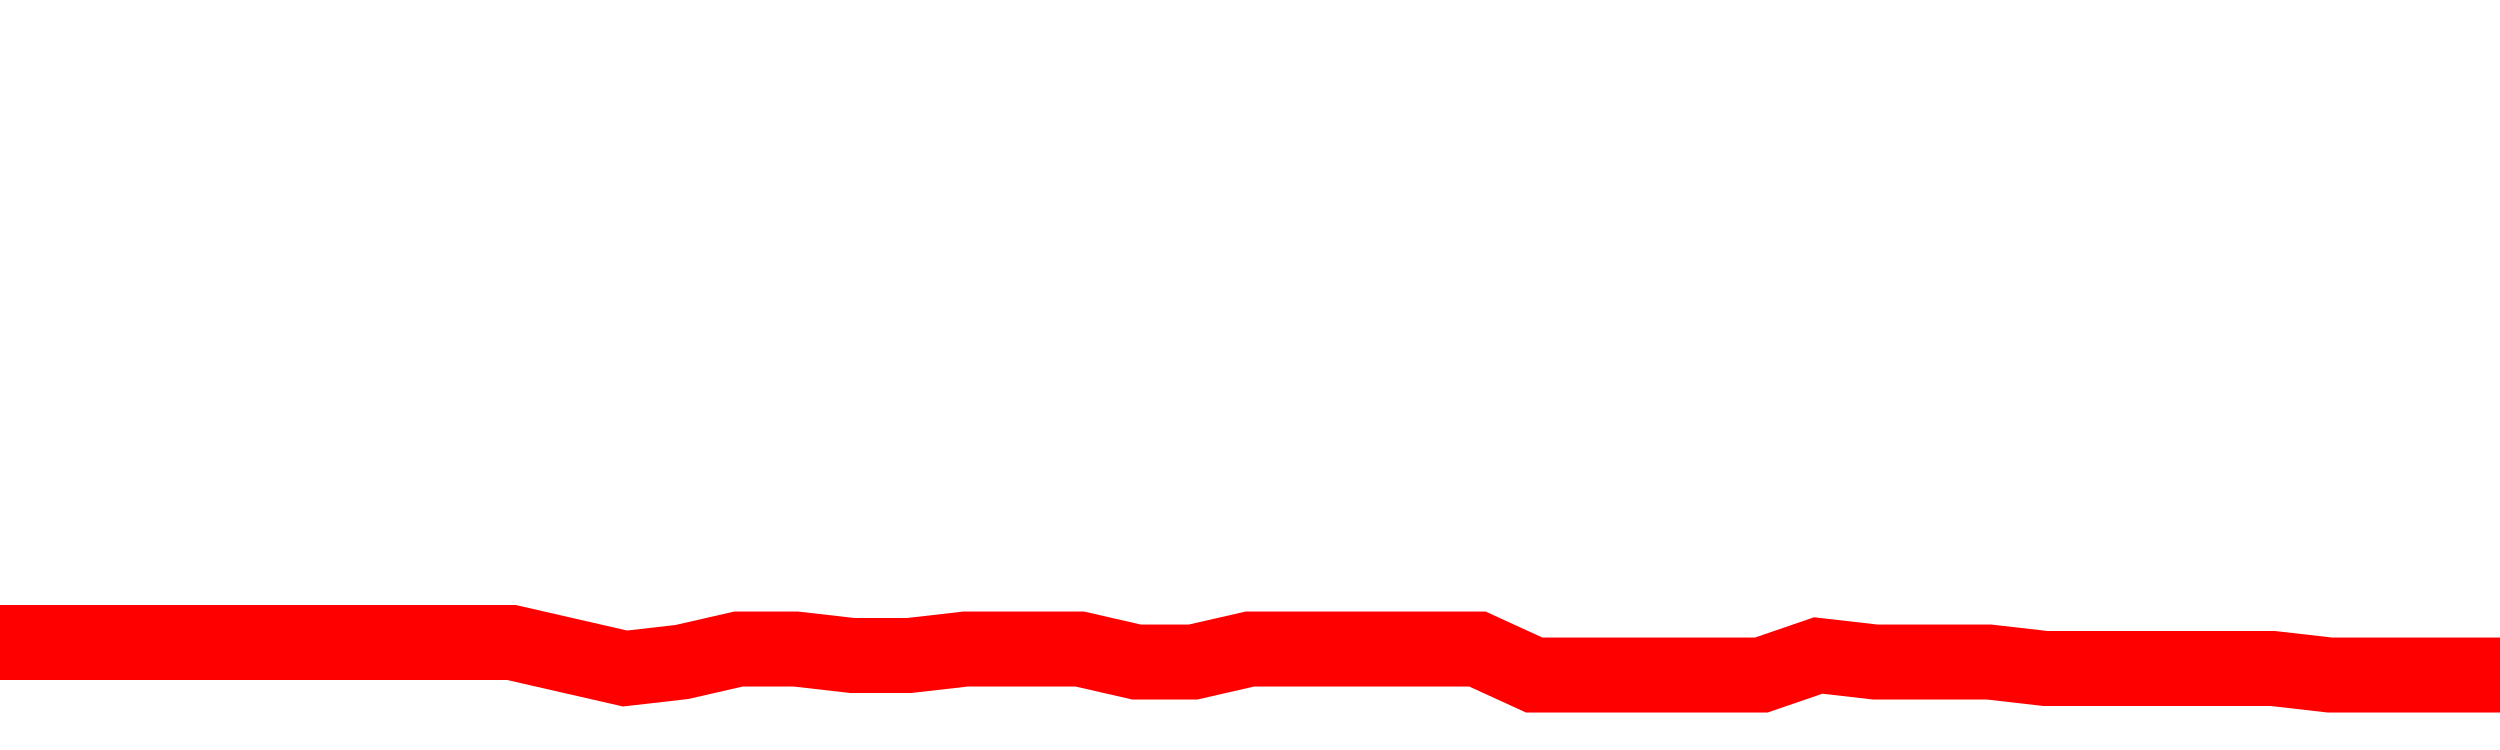 <svg xmlns="http://www.w3.org/2000/svg" xmlns:xlink="http://www.w3.org/1999/xlink" viewBox="0 0 100 30" class="ranking"><path  class="rline" d="M 0 25.7 L 0 25.7 L 2.273 25.7 L 4.545 25.7 L 6.818 25.7 L 9.091 25.7 L 11.364 25.7 L 13.636 25.7 L 15.909 25.7 L 18.182 25.7 L 20.455 25.7 L 22.727 26.22 L 25 26.74 L 27.273 26.48 L 29.545 25.96 L 31.818 25.96 L 34.091 26.22 L 36.364 26.22 L 38.636 25.96 L 40.909 25.96 L 43.182 25.96 L 45.455 26.48 L 47.727 26.48 L 50 25.96 L 52.273 25.96 L 54.545 25.96 L 56.818 25.96 L 59.091 25.96 L 61.364 27 L 63.636 27 L 65.909 27 L 68.182 27 L 70.455 27 L 72.727 26.22 L 75 26.48 L 77.273 26.48 L 79.545 26.48 L 81.818 26.74 L 84.091 26.74 L 86.364 26.74 L 88.636 26.74 L 90.909 26.74 L 93.182 27 L 95.455 27 L 97.727 27 L 100 27" fill="none" stroke-width="3" stroke="red"></path></svg>